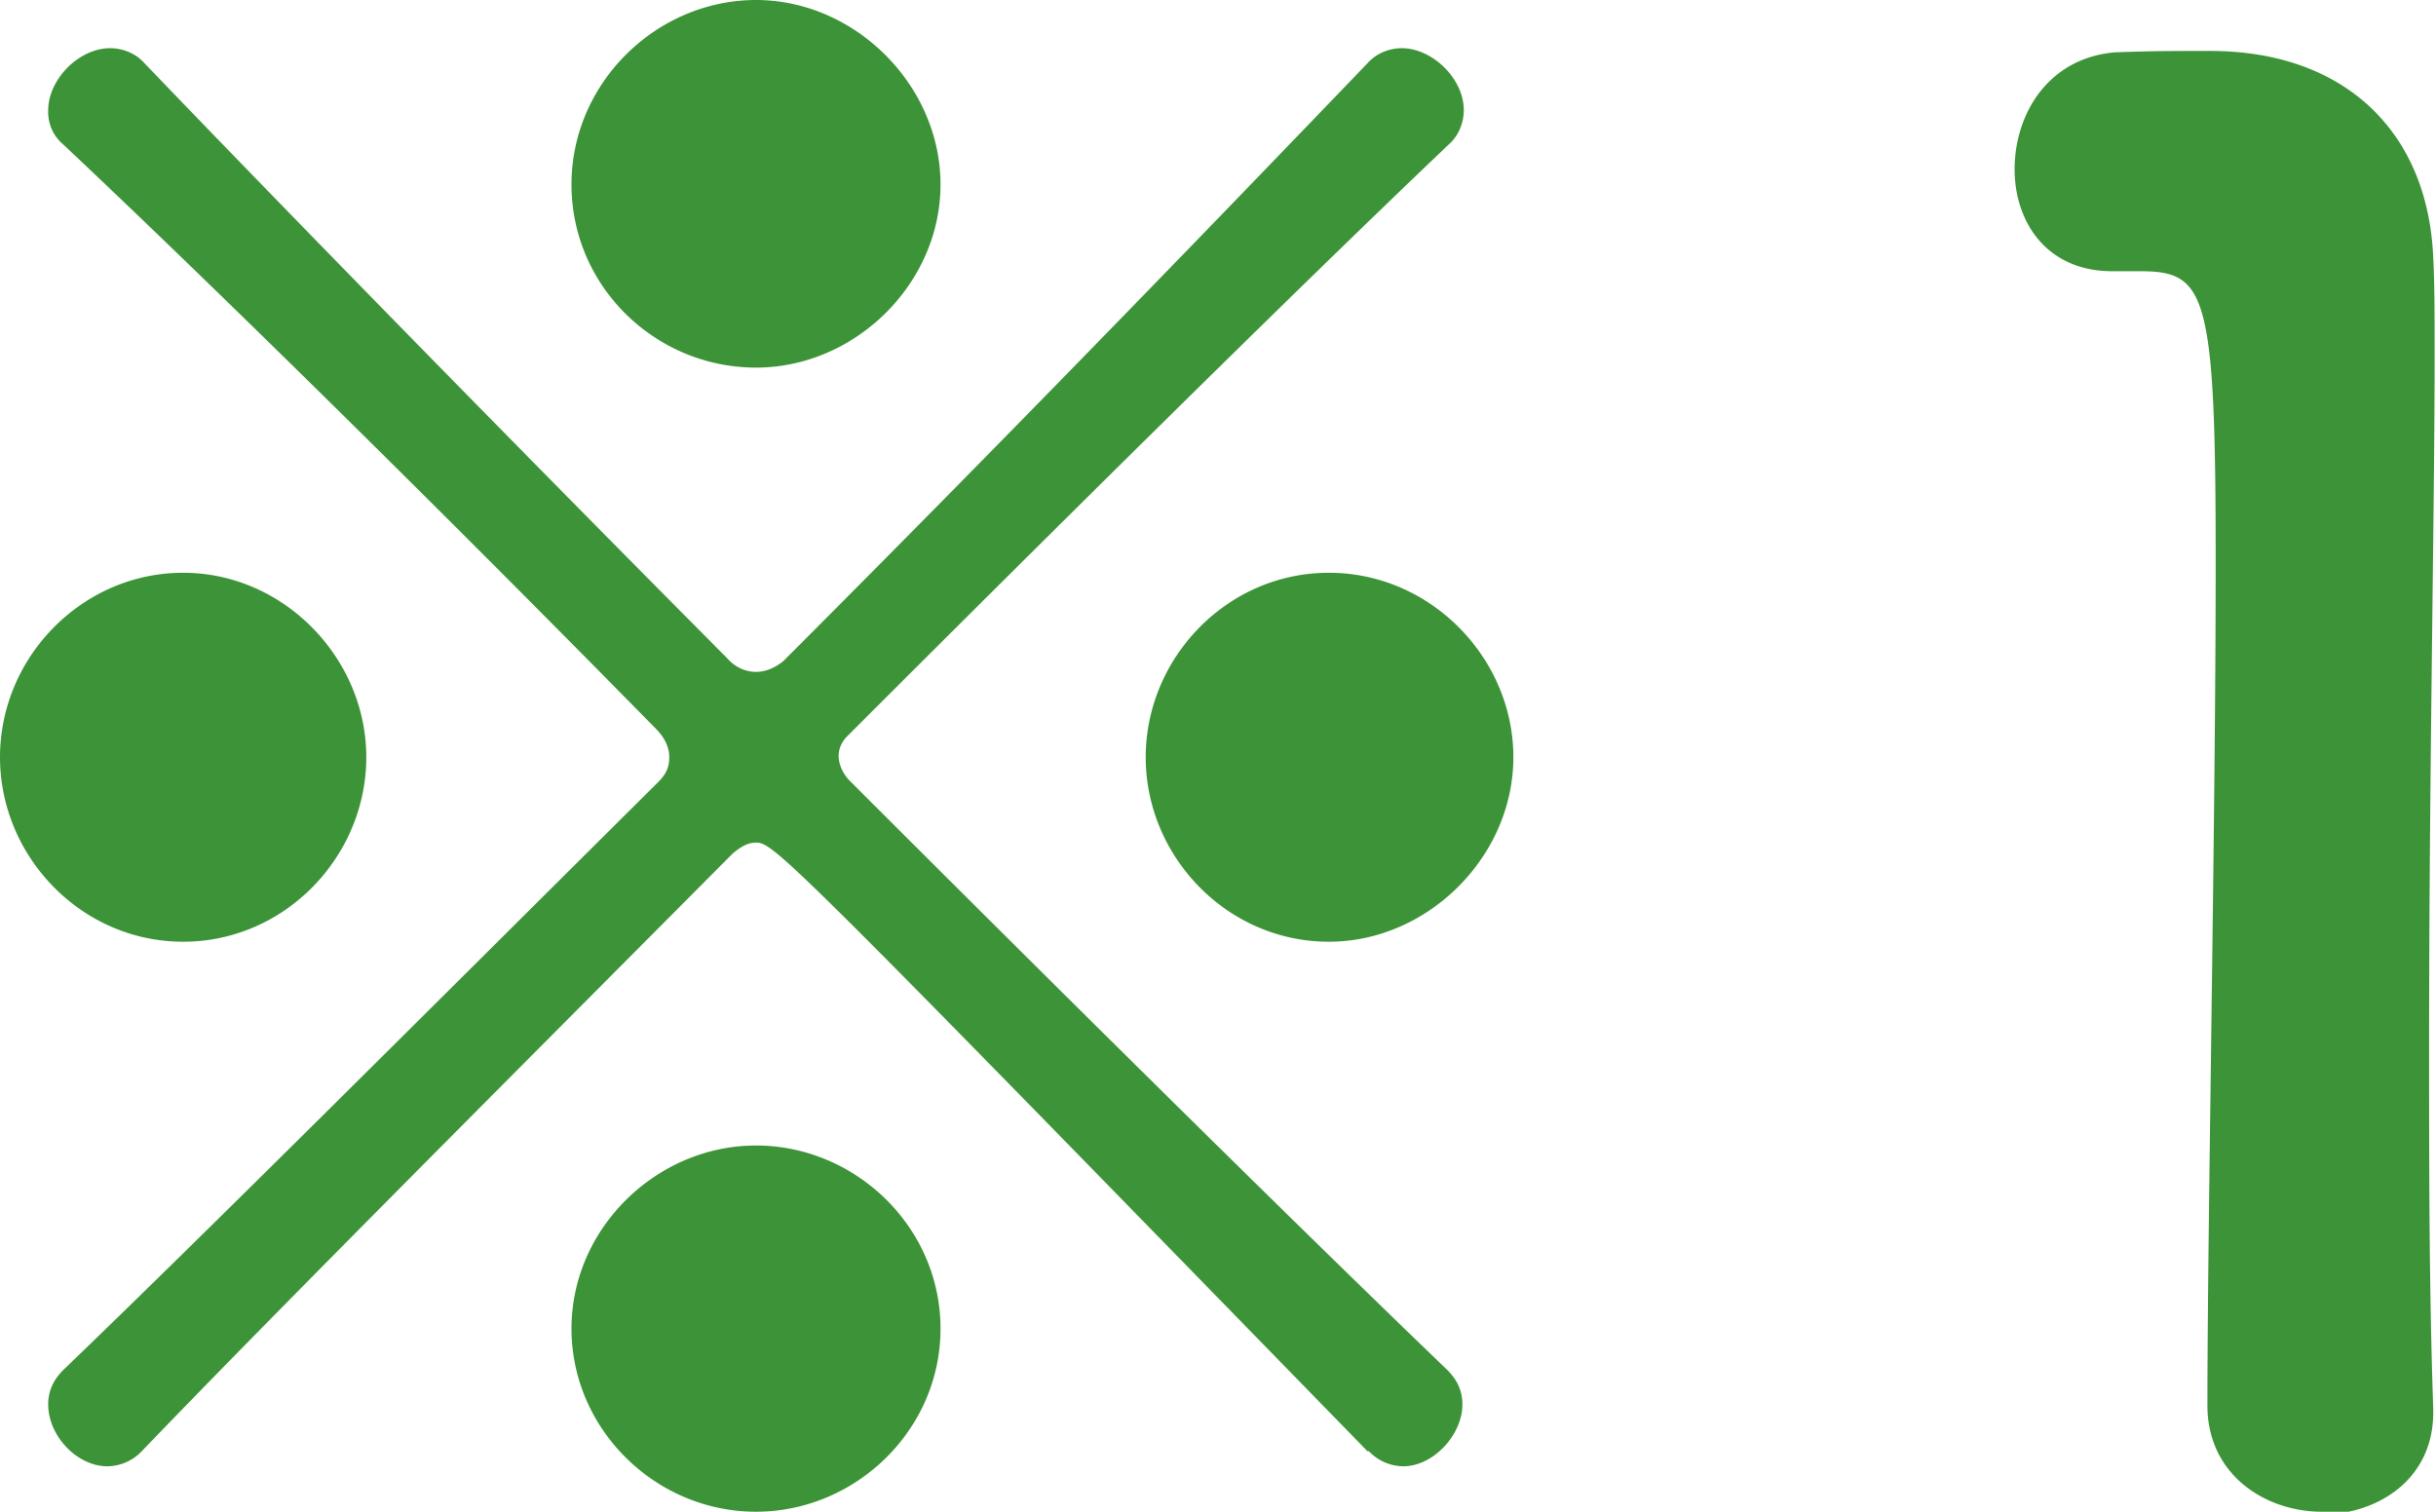 <svg data-name="レイヤー 2" xmlns="http://www.w3.org/2000/svg" width="17.69" height="10.98" viewBox="0 0 17.69 10.98"><path d="M0 5.5c0-.73.6-1.34 1.33-1.34s1.33.62 1.33 1.34-.59 1.34-1.33 1.34S0 6.22 0 5.5zm9.93 5.04C5.72 6.22 5.62 6.12 5.49 6.12c-.06 0-.11.03-.17.08C3.65 7.88 2 9.53 1.03 10.54a.35.35 0 01-.25.11c-.22 0-.43-.22-.43-.45 0-.1.04-.18.11-.25 1.02-.98 2.64-2.6 4.32-4.27.06-.06.08-.11.08-.18s-.03-.14-.1-.21C3.11 3.61 1.47 2 .46 1.05A.307.307 0 01.35.8C.35.58.57.35.8.35c.08 0 .18.03.25.11.95.99 2.56 2.64 4.23 4.32.06.07.14.1.21.1s.14-.03.2-.08C7.37 3.12 8.96 1.47 9.93.46c.07-.08.17-.11.25-.11.22 0 .45.22.45.45 0 .08-.03.18-.11.25-1.02.97-2.67 2.6-4.37 4.3-.03.03-.06.08-.06.14s.03.13.08.18c1.68 1.68 3.32 3.3 4.34 4.28.07.07.11.15.11.25 0 .22-.21.45-.43.45a.35.35 0 01-.25-.11zM5.49 2.67c-.73 0-1.34-.59-1.34-1.33S4.77 0 5.49 0s1.34.62 1.34 1.34-.62 1.33-1.34 1.33zm0 8.31c-.73 0-1.34-.6-1.34-1.33s.62-1.33 1.34-1.33 1.34.59 1.34 1.33-.62 1.33-1.34 1.33zm4.16-4.14c-.74 0-1.33-.62-1.33-1.34s.59-1.34 1.33-1.34 1.34.62 1.34 1.34-.62 1.34-1.34 1.34zm7.21 4.14c-.41 0-.83-.27-.83-.77 0-1.3.06-4.28.06-6.13 0-1.96-.07-2.11-.55-2.11h-.2c-.48 0-.71-.36-.71-.74 0-.41.25-.81.73-.85.28-.01.39-.01.69-.01.96 0 1.58.57 1.62 1.5.01.18.01.43.01.74 0 1.12-.04 2.99-.04 5 0 .87 0 1.75.03 2.62v.03c0 .49-.41.74-.81.74z" fill="#3d9438" data-name="design"/></svg>